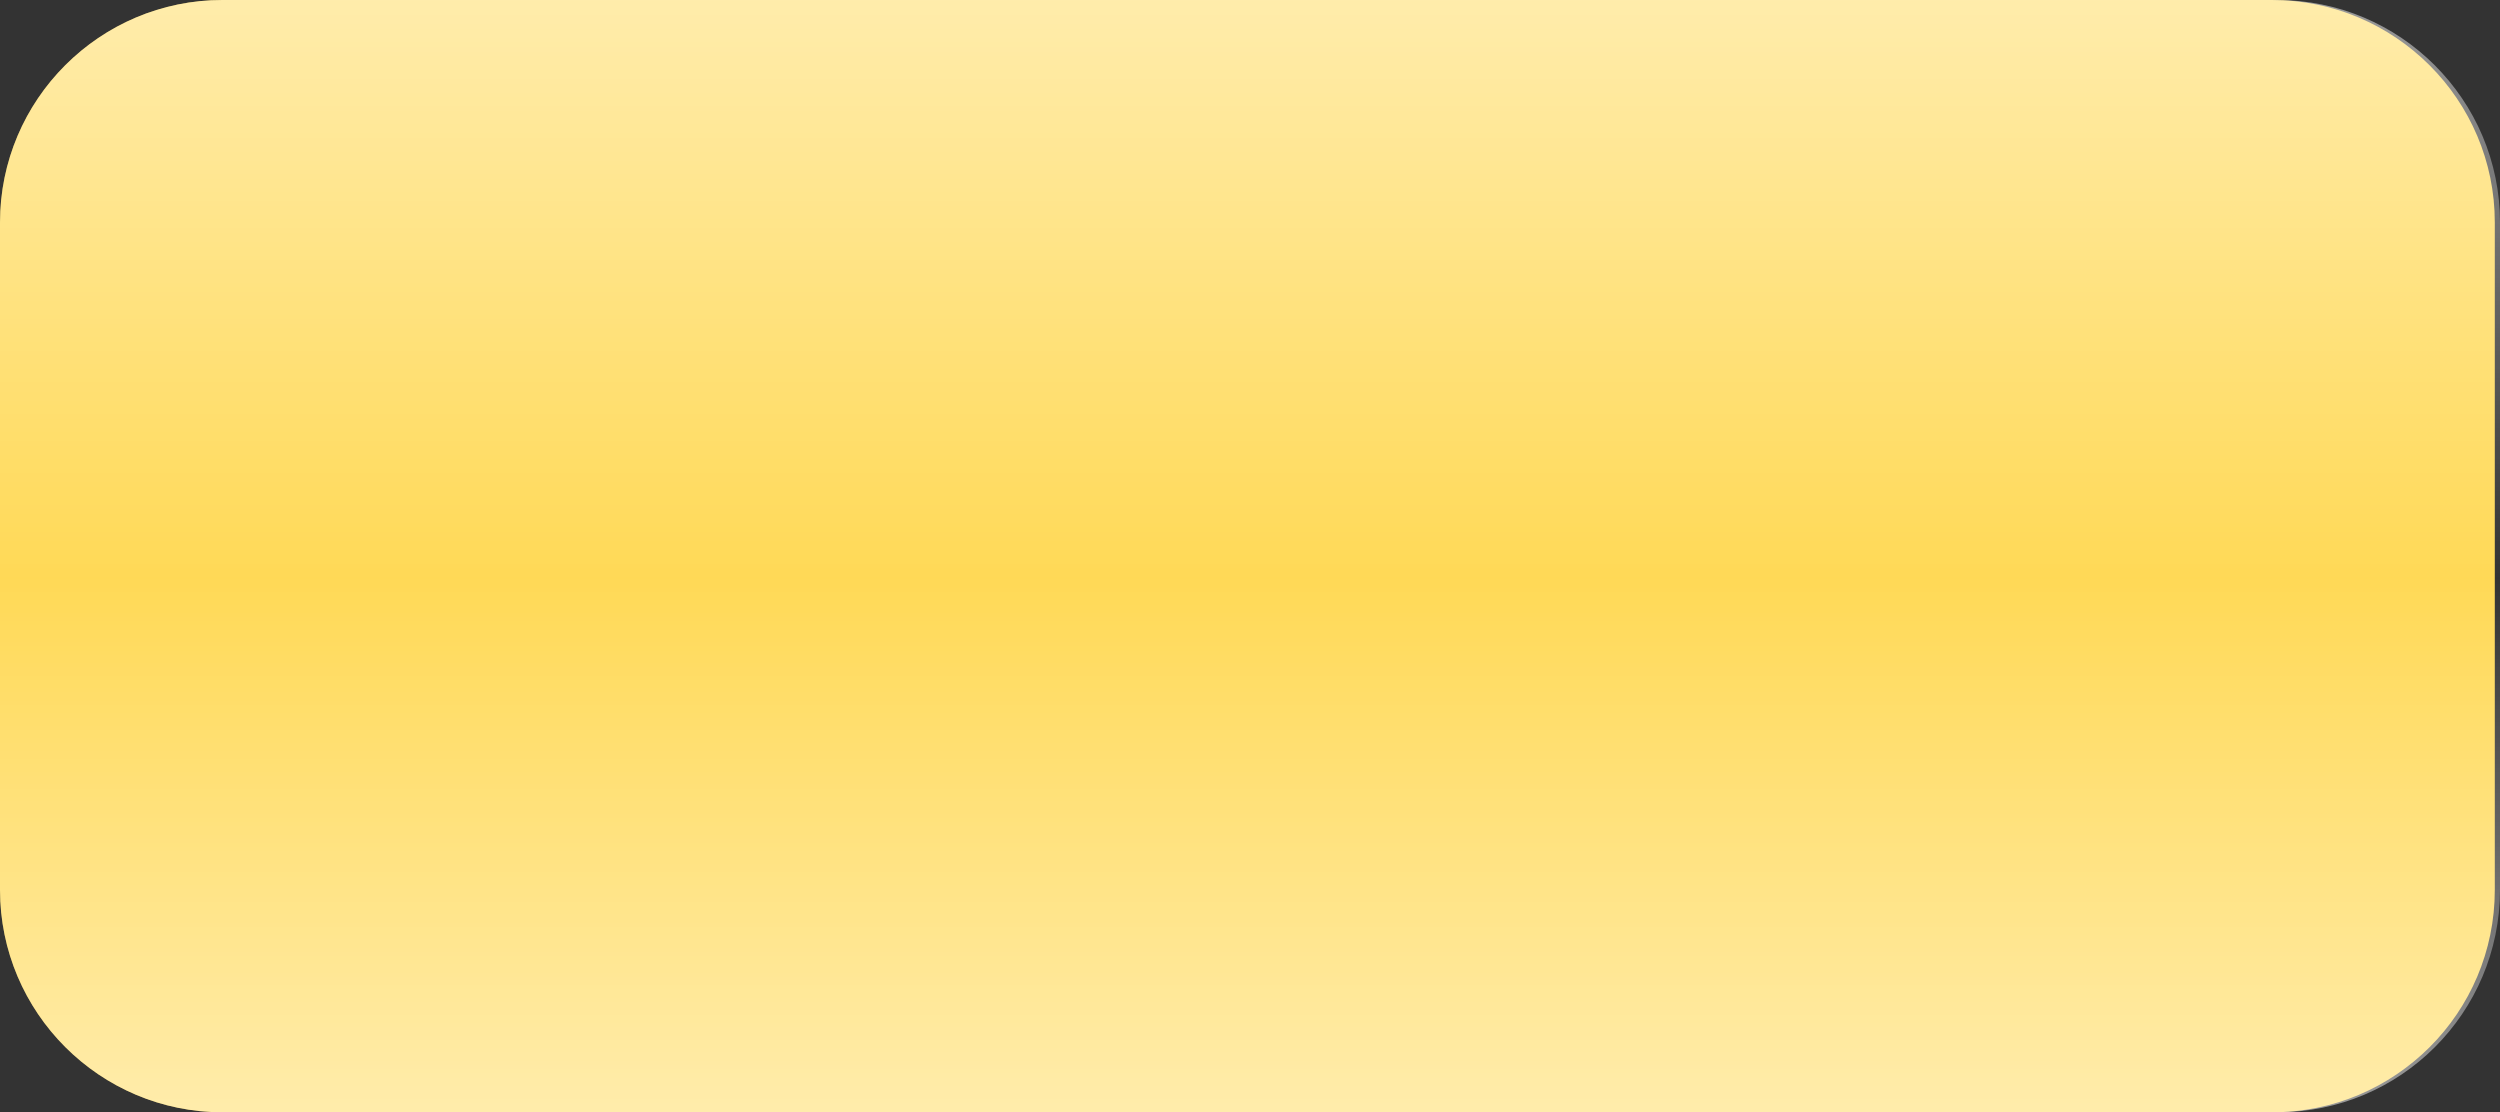 <?xml version="1.0" encoding="UTF-8" standalone="no"?><!-- Generator: Adobe Illustrator 23.0.0, SVG Export Plug-In . SVG Version: 6.00 Build 0)  --><svg xmlns="http://www.w3.org/2000/svg" enable-background="new 0 0 481 214" fill="#000000" id="Layer_1" version="1.1" viewBox="0 0 481 214" x="0px" xml:space="preserve" y="0px">
<rect x="0" y="0" width="481" height="214" fill="#333333" stroke="none"/>
<g id="change1">
	<g>
		<path d="m480 171.2c0 23.7-19.2 42.8-42.8 42.8h-394.4c-23.6 0-42.8-19.2-42.8-42.8v-128.4c0-23.6 19.2-42.8 42.8-42.8h394.3c23.7 0 42.9 19.2 42.9 42.8v128.4z" fill="#ffd956"/>
	</g>
</g>
<g>
	<g opacity="0.5">
			<linearGradient gradientTransform="matrix(-1 0 0 -1 23 -490)" gradientUnits="userSpaceOnUse" id="SVGID_1_" x1="-217.5" x2="-217.5" y1="-490" y2="-704">
			<stop offset="0" stop-color="#ffffff"/>
			<stop offset="0.074" stop-color="#ffffff" stop-opacity="0.859"/>
			<stop offset="0.52" stop-color="#ffffff" stop-opacity="0"/>
			<stop offset="0.932" stop-color="#ffffff" stop-opacity="0.859"/>
			<stop offset="1" stop-color="#ffffff"/>
		</linearGradient>
		<path d="m481 171.2c0 23.7-19.2 42.8-42.8 42.8h-395.4c-23.6 0-42.8-19.2-42.8-42.8v-128.4c0-23.6 19.2-42.8 42.8-42.8h395.3c23.7 0 42.9 19.2 42.9 42.8v128.4z" fill="url(#SVGID_1_)"/>
	</g>
</g>
</svg>